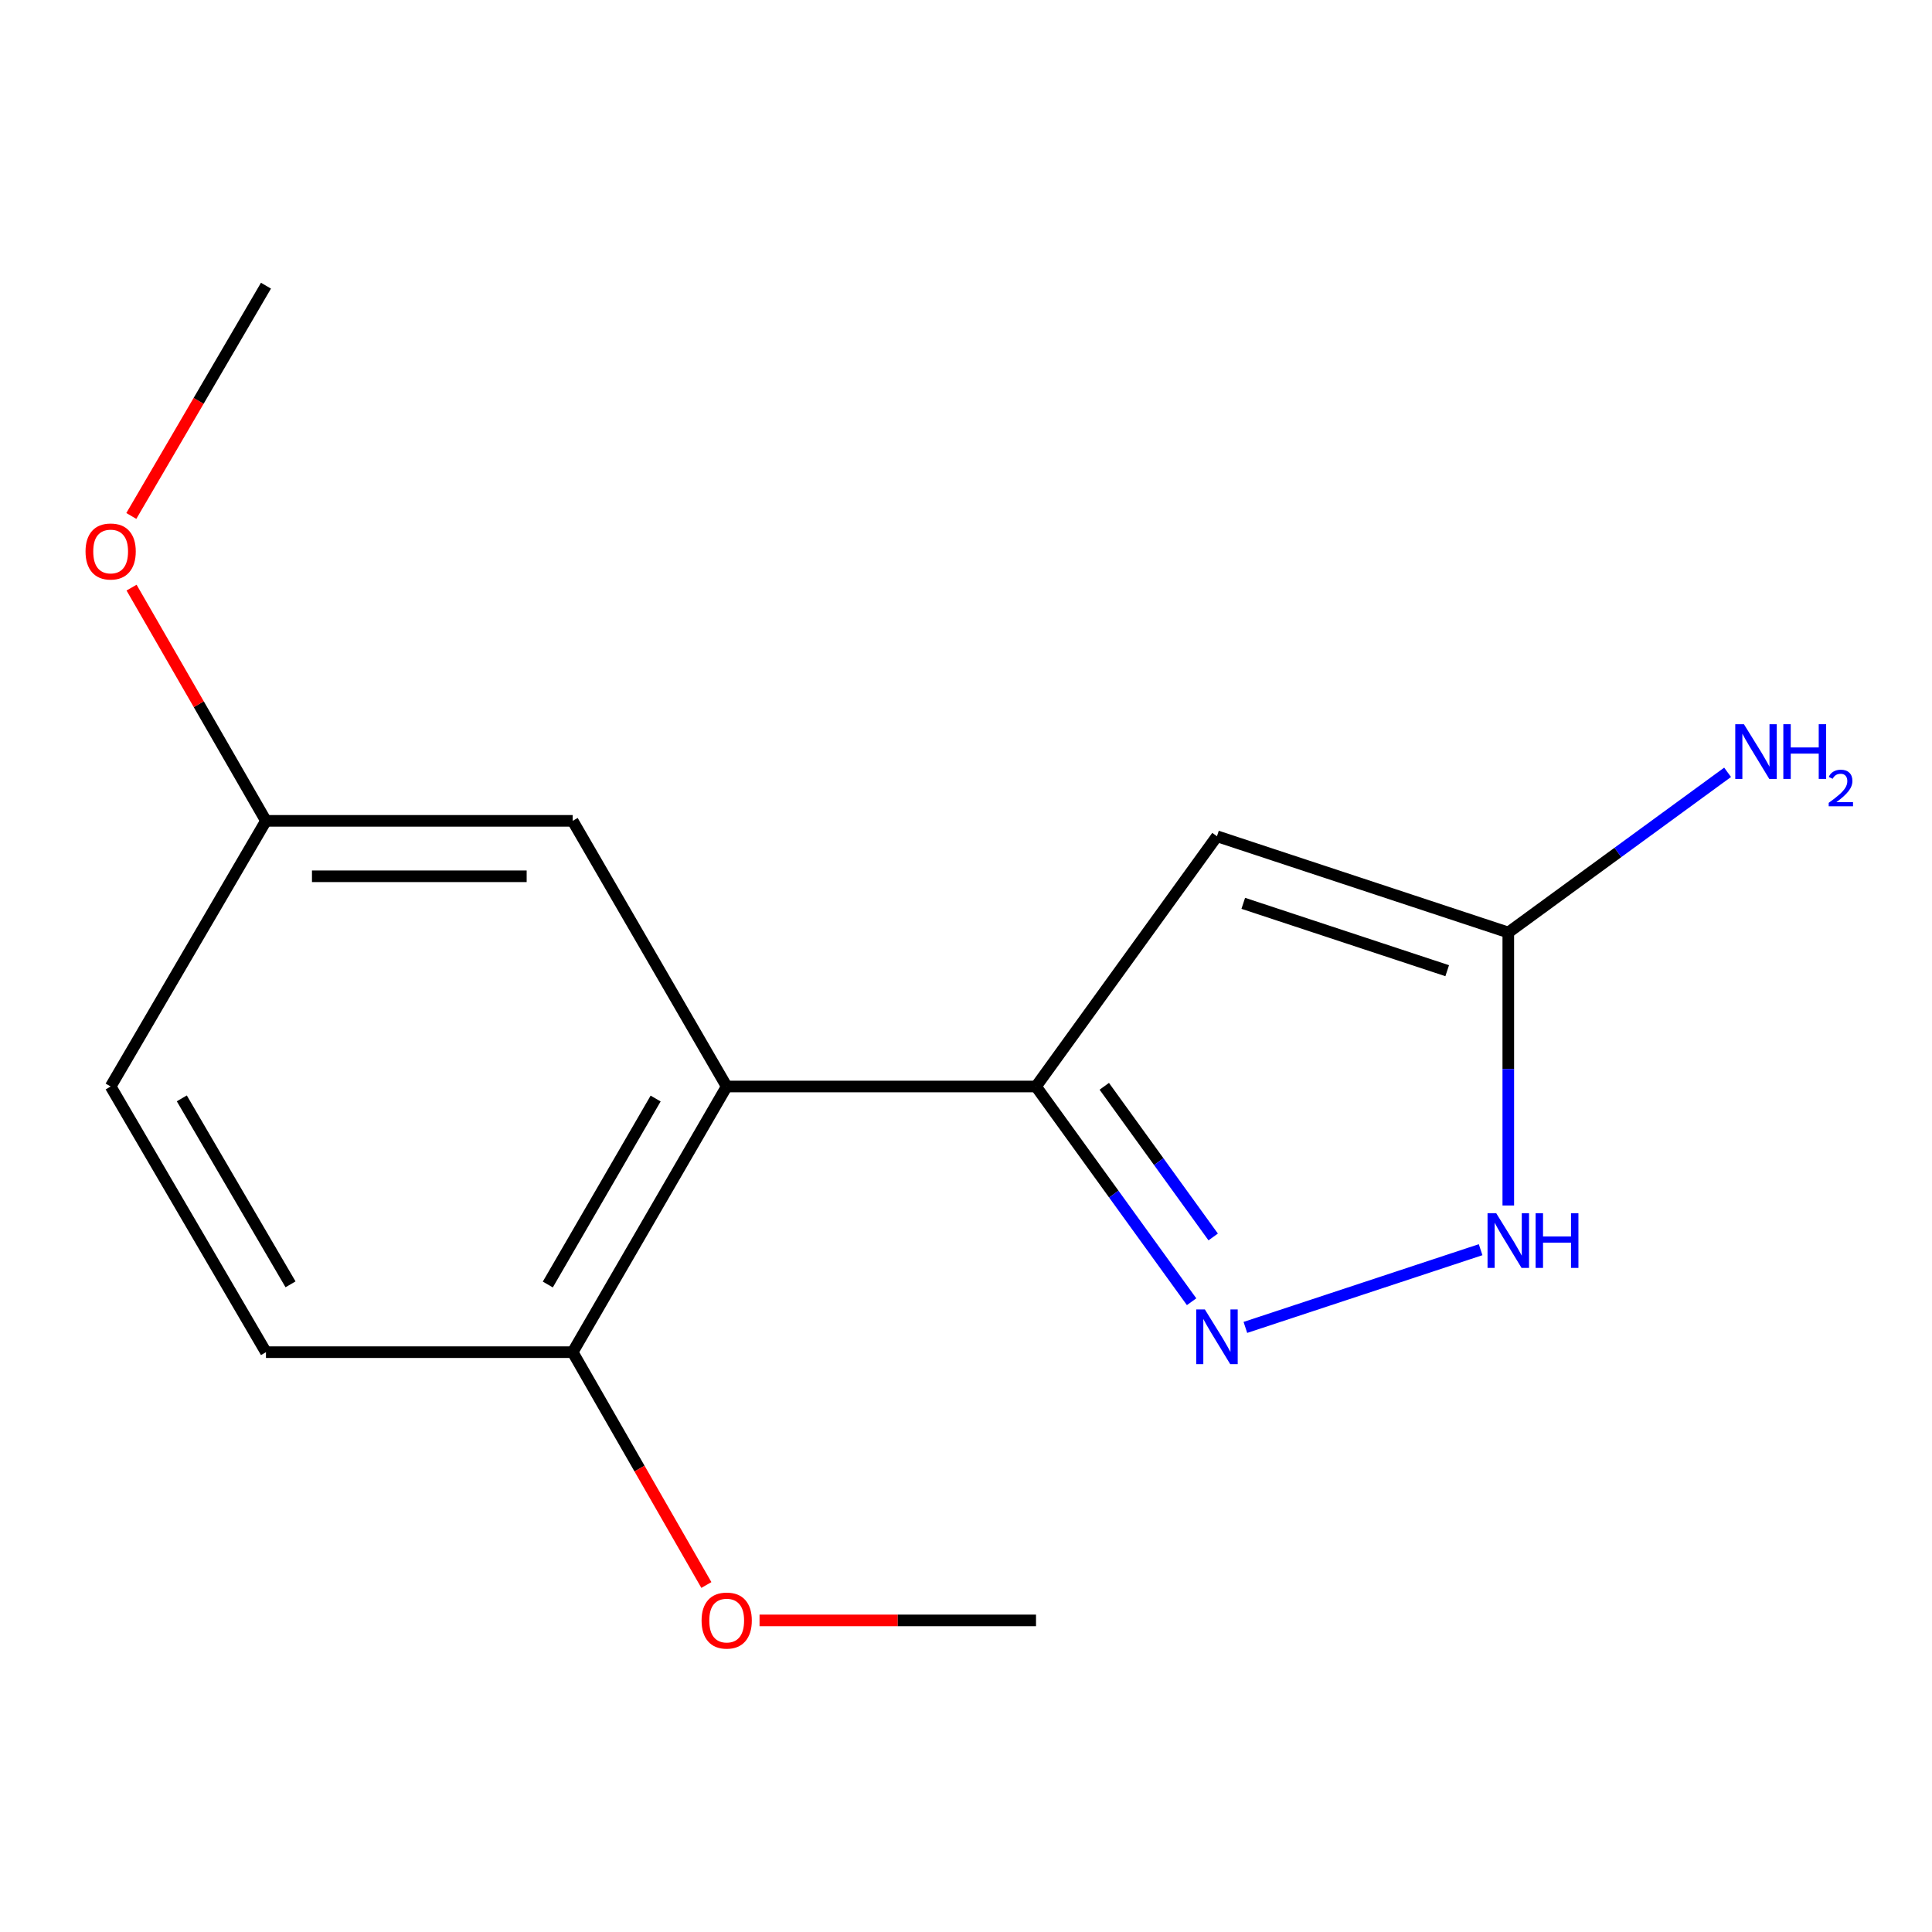 <?xml version='1.0' encoding='iso-8859-1'?>
<svg version='1.1' baseProfile='full'
              xmlns='http://www.w3.org/2000/svg'
                      xmlns:rdkit='http://www.rdkit.org/xml'
                      xmlns:xlink='http://www.w3.org/1999/xlink'
                  xml:space='preserve'
width='1000px' height='1000px' viewBox='0 0 1000 1000'>
<!-- END OF HEADER -->
<rect style='opacity:1.0;fill:#FFFFFF;stroke:none' width='1000' height='1000' x='0' y='0'> </rect>
<path class='bond-0' d='M 536.239,562.368 L 629.896,432.842' style='fill:none;fill-rule:evenodd;stroke:#000000;stroke-width:6px;stroke-linecap:butt;stroke-linejoin:miter;stroke-opacity:1' />
<path class='bond-1' d='M 536.239,562.368 L 576.505,618.069' style='fill:none;fill-rule:evenodd;stroke:#000000;stroke-width:6px;stroke-linecap:butt;stroke-linejoin:miter;stroke-opacity:1' />
<path class='bond-1' d='M 576.505,618.069 L 616.771,673.77' style='fill:none;fill-rule:evenodd;stroke:#0000FF;stroke-width:6px;stroke-linecap:butt;stroke-linejoin:miter;stroke-opacity:1' />
<path class='bond-1' d='M 571.574,562.267 L 599.76,601.258' style='fill:none;fill-rule:evenodd;stroke:#000000;stroke-width:6px;stroke-linecap:butt;stroke-linejoin:miter;stroke-opacity:1' />
<path class='bond-1' d='M 599.76,601.258 L 627.946,640.248' style='fill:none;fill-rule:evenodd;stroke:#0000FF;stroke-width:6px;stroke-linecap:butt;stroke-linejoin:miter;stroke-opacity:1' />
<path class='bond-2' d='M 536.239,562.368 L 376.136,562.368' style='fill:none;fill-rule:evenodd;stroke:#000000;stroke-width:6px;stroke-linecap:butt;stroke-linejoin:miter;stroke-opacity:1' />
<path class='bond-3' d='M 629.896,432.842 L 780.689,482.659' style='fill:none;fill-rule:evenodd;stroke:#000000;stroke-width:6px;stroke-linecap:butt;stroke-linejoin:miter;stroke-opacity:1' />
<path class='bond-3' d='M 643.514,467.561 L 749.069,502.433' style='fill:none;fill-rule:evenodd;stroke:#000000;stroke-width:6px;stroke-linecap:butt;stroke-linejoin:miter;stroke-opacity:1' />
<path class='bond-4' d='M 644.607,687.066 L 766.366,646.84' style='fill:none;fill-rule:evenodd;stroke:#0000FF;stroke-width:6px;stroke-linecap:butt;stroke-linejoin:miter;stroke-opacity:1' />
<path class='bond-5' d='M 376.136,562.368 L 296.412,699.881' style='fill:none;fill-rule:evenodd;stroke:#000000;stroke-width:6px;stroke-linecap:butt;stroke-linejoin:miter;stroke-opacity:1' />
<path class='bond-5' d='M 339.353,568.603 L 283.546,664.862' style='fill:none;fill-rule:evenodd;stroke:#000000;stroke-width:6px;stroke-linecap:butt;stroke-linejoin:miter;stroke-opacity:1' />
<path class='bond-6' d='M 376.136,562.368 L 296.412,424.871' style='fill:none;fill-rule:evenodd;stroke:#000000;stroke-width:6px;stroke-linecap:butt;stroke-linejoin:miter;stroke-opacity:1' />
<path class='bond-7' d='M 780.689,482.659 L 837.444,441.203' style='fill:none;fill-rule:evenodd;stroke:#000000;stroke-width:6px;stroke-linecap:butt;stroke-linejoin:miter;stroke-opacity:1' />
<path class='bond-7' d='M 837.444,441.203 L 894.199,399.746' style='fill:none;fill-rule:evenodd;stroke:#0000FF;stroke-width:6px;stroke-linecap:butt;stroke-linejoin:miter;stroke-opacity:1' />
<path class='bond-15' d='M 780.689,482.659 L 780.689,553.311' style='fill:none;fill-rule:evenodd;stroke:#000000;stroke-width:6px;stroke-linecap:butt;stroke-linejoin:miter;stroke-opacity:1' />
<path class='bond-15' d='M 780.689,553.311 L 780.689,623.962' style='fill:none;fill-rule:evenodd;stroke:#0000FF;stroke-width:6px;stroke-linecap:butt;stroke-linejoin:miter;stroke-opacity:1' />
<path class='bond-8' d='M 296.412,699.881 L 137.664,699.881' style='fill:none;fill-rule:evenodd;stroke:#000000;stroke-width:6px;stroke-linecap:butt;stroke-linejoin:miter;stroke-opacity:1' />
<path class='bond-11' d='M 296.412,699.881 L 331.013,760.138' style='fill:none;fill-rule:evenodd;stroke:#000000;stroke-width:6px;stroke-linecap:butt;stroke-linejoin:miter;stroke-opacity:1' />
<path class='bond-11' d='M 331.013,760.138 L 365.615,820.395' style='fill:none;fill-rule:evenodd;stroke:#FF0000;stroke-width:6px;stroke-linecap:butt;stroke-linejoin:miter;stroke-opacity:1' />
<path class='bond-9' d='M 296.412,424.871 L 137.664,424.871' style='fill:none;fill-rule:evenodd;stroke:#000000;stroke-width:6px;stroke-linecap:butt;stroke-linejoin:miter;stroke-opacity:1' />
<path class='bond-9' d='M 272.599,453.566 L 161.476,453.566' style='fill:none;fill-rule:evenodd;stroke:#000000;stroke-width:6px;stroke-linecap:butt;stroke-linejoin:miter;stroke-opacity:1' />
<path class='bond-16' d='M 137.664,699.881 L 57.27,562.368' style='fill:none;fill-rule:evenodd;stroke:#000000;stroke-width:6px;stroke-linecap:butt;stroke-linejoin:miter;stroke-opacity:1' />
<path class='bond-16' d='M 150.377,664.772 L 94.101,568.512' style='fill:none;fill-rule:evenodd;stroke:#000000;stroke-width:6px;stroke-linecap:butt;stroke-linejoin:miter;stroke-opacity:1' />
<path class='bond-10' d='M 137.664,424.871 L 57.27,562.368' style='fill:none;fill-rule:evenodd;stroke:#000000;stroke-width:6px;stroke-linecap:butt;stroke-linejoin:miter;stroke-opacity:1' />
<path class='bond-12' d='M 137.664,424.871 L 102.88,364.51' style='fill:none;fill-rule:evenodd;stroke:#000000;stroke-width:6px;stroke-linecap:butt;stroke-linejoin:miter;stroke-opacity:1' />
<path class='bond-12' d='M 102.88,364.51 L 68.096,304.15' style='fill:none;fill-rule:evenodd;stroke:#FF0000;stroke-width:6px;stroke-linecap:butt;stroke-linejoin:miter;stroke-opacity:1' />
<path class='bond-13' d='M 393.139,838.718 L 464.689,838.718' style='fill:none;fill-rule:evenodd;stroke:#FF0000;stroke-width:6px;stroke-linecap:butt;stroke-linejoin:miter;stroke-opacity:1' />
<path class='bond-13' d='M 464.689,838.718 L 536.239,838.718' style='fill:none;fill-rule:evenodd;stroke:#000000;stroke-width:6px;stroke-linecap:butt;stroke-linejoin:miter;stroke-opacity:1' />
<path class='bond-14' d='M 67.971,267.063 L 102.817,207.465' style='fill:none;fill-rule:evenodd;stroke:#FF0000;stroke-width:6px;stroke-linecap:butt;stroke-linejoin:miter;stroke-opacity:1' />
<path class='bond-14' d='M 102.817,207.465 L 137.664,147.867' style='fill:none;fill-rule:evenodd;stroke:#000000;stroke-width:6px;stroke-linecap:butt;stroke-linejoin:miter;stroke-opacity:1' />
<path  class='atom-2' d='M 623.636 677.766
L 632.916 692.766
Q 633.836 694.246, 635.316 696.926
Q 636.796 699.606, 636.876 699.766
L 636.876 677.766
L 640.636 677.766
L 640.636 706.086
L 636.756 706.086
L 626.796 689.686
Q 625.636 687.766, 624.396 685.566
Q 623.196 683.366, 622.836 682.686
L 622.836 706.086
L 619.156 706.086
L 619.156 677.766
L 623.636 677.766
' fill='#0000FF'/>
<path  class='atom-5' d='M 774.429 627.948
L 783.709 642.948
Q 784.629 644.428, 786.109 647.108
Q 787.589 649.788, 787.669 649.948
L 787.669 627.948
L 791.429 627.948
L 791.429 656.268
L 787.549 656.268
L 777.589 639.868
Q 776.429 637.948, 775.189 635.748
Q 773.989 633.548, 773.629 632.868
L 773.629 656.268
L 769.949 656.268
L 769.949 627.948
L 774.429 627.948
' fill='#0000FF'/>
<path  class='atom-5' d='M 794.829 627.948
L 798.669 627.948
L 798.669 639.988
L 813.149 639.988
L 813.149 627.948
L 816.989 627.948
L 816.989 656.268
L 813.149 656.268
L 813.149 643.188
L 798.669 643.188
L 798.669 656.268
L 794.829 656.268
L 794.829 627.948
' fill='#0000FF'/>
<path  class='atom-8' d='M 902.648 374.842
L 911.928 389.842
Q 912.848 391.322, 914.328 394.002
Q 915.808 396.682, 915.888 396.842
L 915.888 374.842
L 919.648 374.842
L 919.648 403.162
L 915.768 403.162
L 905.808 386.762
Q 904.648 384.842, 903.408 382.642
Q 902.208 380.442, 901.848 379.762
L 901.848 403.162
L 898.168 403.162
L 898.168 374.842
L 902.648 374.842
' fill='#0000FF'/>
<path  class='atom-8' d='M 923.048 374.842
L 926.888 374.842
L 926.888 386.882
L 941.368 386.882
L 941.368 374.842
L 945.208 374.842
L 945.208 403.162
L 941.368 403.162
L 941.368 390.082
L 926.888 390.082
L 926.888 403.162
L 923.048 403.162
L 923.048 374.842
' fill='#0000FF'/>
<path  class='atom-8' d='M 946.581 402.168
Q 947.267 400.399, 948.904 399.423
Q 950.541 398.419, 952.811 398.419
Q 955.636 398.419, 957.22 399.951
Q 958.804 401.482, 958.804 404.201
Q 958.804 406.973, 956.745 409.56
Q 954.712 412.147, 950.488 415.21
L 959.121 415.21
L 959.121 417.322
L 946.528 417.322
L 946.528 415.553
Q 950.013 413.071, 952.072 411.223
Q 954.158 409.375, 955.161 407.712
Q 956.164 406.049, 956.164 404.333
Q 956.164 402.538, 955.267 401.535
Q 954.369 400.531, 952.811 400.531
Q 951.307 400.531, 950.303 401.139
Q 949.3 401.746, 948.587 403.092
L 946.581 402.168
' fill='#0000FF'/>
<path  class='atom-12' d='M 363.136 838.798
Q 363.136 831.998, 366.496 828.198
Q 369.856 824.398, 376.136 824.398
Q 382.416 824.398, 385.776 828.198
Q 389.136 831.998, 389.136 838.798
Q 389.136 845.678, 385.736 849.598
Q 382.336 853.478, 376.136 853.478
Q 369.896 853.478, 366.496 849.598
Q 363.136 845.718, 363.136 838.798
M 376.136 850.278
Q 380.456 850.278, 382.776 847.398
Q 385.136 844.478, 385.136 838.798
Q 385.136 833.238, 382.776 830.438
Q 380.456 827.598, 376.136 827.598
Q 371.816 827.598, 369.456 830.398
Q 367.136 833.198, 367.136 838.798
Q 367.136 844.518, 369.456 847.398
Q 371.816 850.278, 376.136 850.278
' fill='#FF0000'/>
<path  class='atom-13' d='M 44.27 285.445
Q 44.27 278.645, 47.63 274.845
Q 50.99 271.045, 57.27 271.045
Q 63.55 271.045, 66.91 274.845
Q 70.27 278.645, 70.27 285.445
Q 70.27 292.325, 66.87 296.245
Q 63.47 300.125, 57.27 300.125
Q 51.03 300.125, 47.63 296.245
Q 44.27 292.365, 44.27 285.445
M 57.27 296.925
Q 61.59 296.925, 63.91 294.045
Q 66.27 291.125, 66.27 285.445
Q 66.27 279.885, 63.91 277.085
Q 61.59 274.245, 57.27 274.245
Q 52.95 274.245, 50.59 277.045
Q 48.27 279.845, 48.27 285.445
Q 48.27 291.165, 50.59 294.045
Q 52.95 296.925, 57.27 296.925
' fill='#FF0000'/>
</svg>
